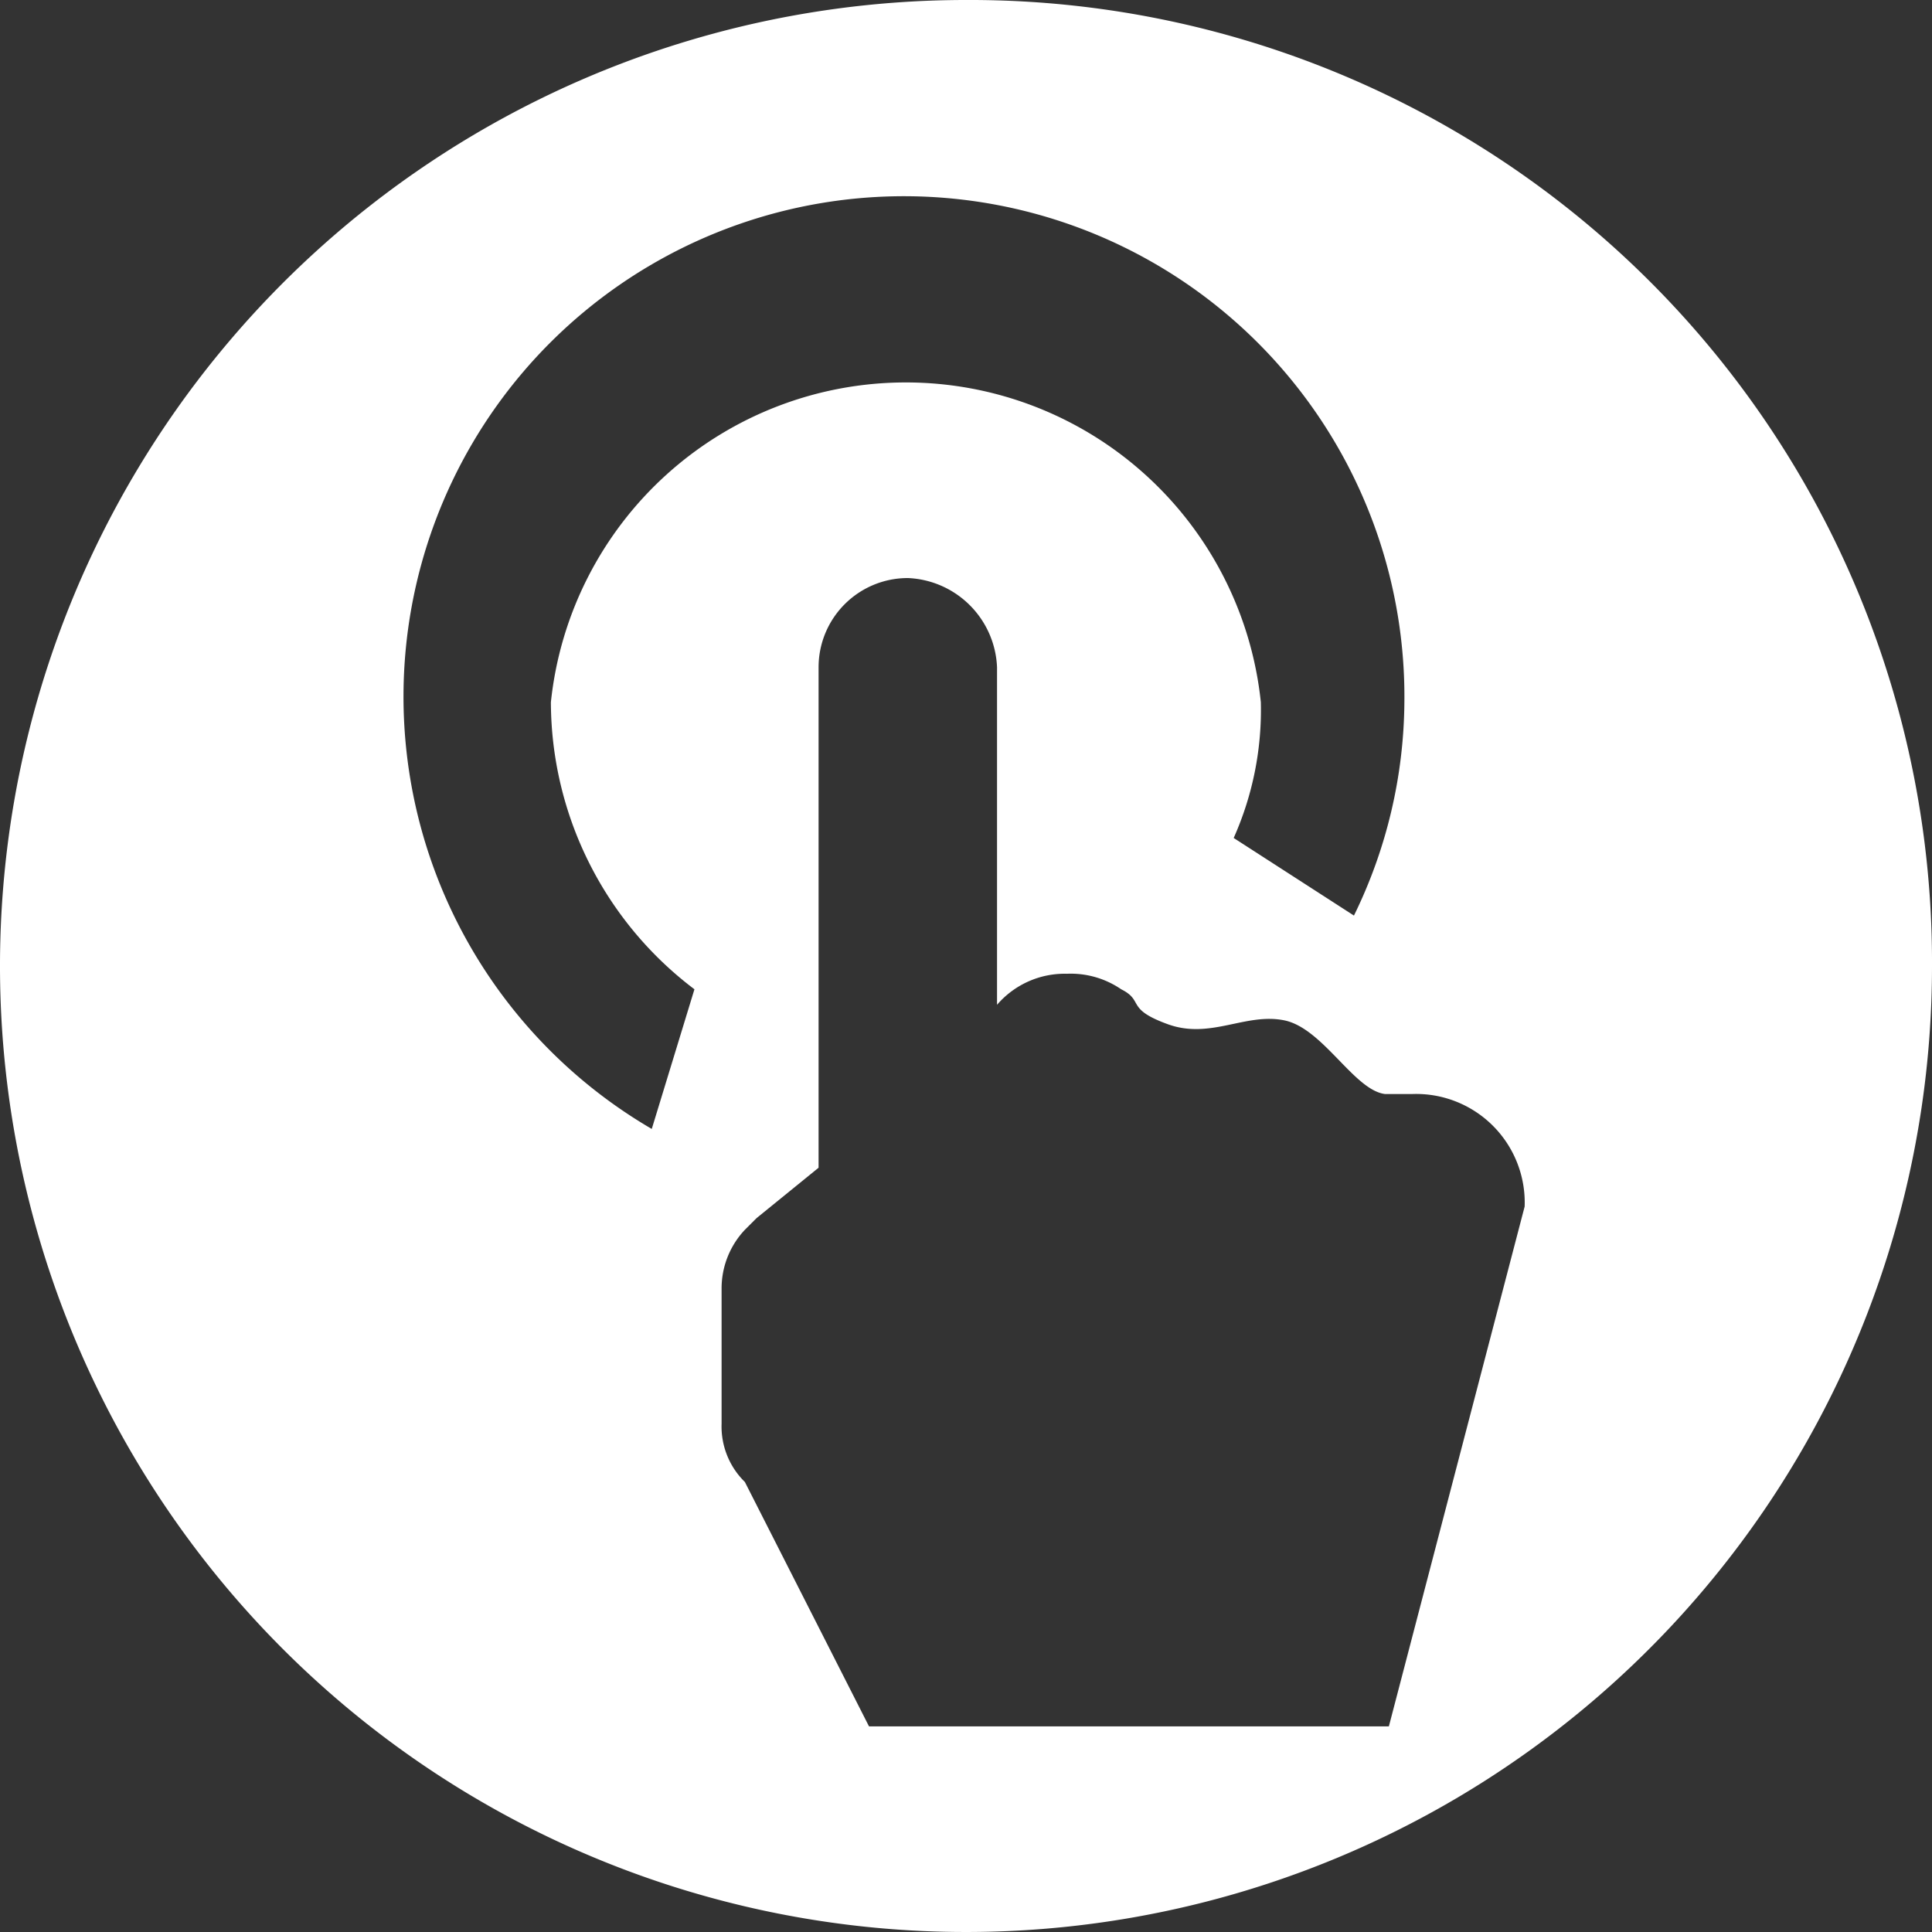 <svg xmlns="http://www.w3.org/2000/svg" viewBox="0 0 49.8 49.8"><rect x="0" y="0" width="49.8" height="49.8" fill="#333333" stroke="none"/><path d="M49.8,24.9A24.9,24.9,0,1,1,24.9,0,24.8,24.8,0,0,1,49.8,24.9ZM14.2,18.1a9.2,9.2,0,0,1,18.3,0,8.1,8.1,0,0,1-.7,3.5l3.1,2a12.7,12.7,0,0,0,1.3-5.5,12.9,12.9,0,1,0-19.4,11l1.1-3.6A9.3,9.3,0,0,1,14.2,18.1Zm25.1,13h0a2.8,2.8,0,0,0-2.9-2.9h-.7c-.8-.1-1.6-1.7-2.6-1.9s-1.9.5-3,.1-.6-.6-1.2-.9a2.3,2.3,0,0,0-1.4-.4,2.3,2.3,0,0,0-1.8.8h0V17.2a2.4,2.4,0,0,0-2.3-2.3,2.3,2.3,0,0,0-2.3,2.3V30.1l-1.6,1.3-.3.3h0a2.2,2.2,0,0,0-.6,1.5v3.5a2,2,0,0,0,.6,1.5h0l3.2,6.3H35.8l3.5-13.4Z" style="fill:#fff"/></svg>